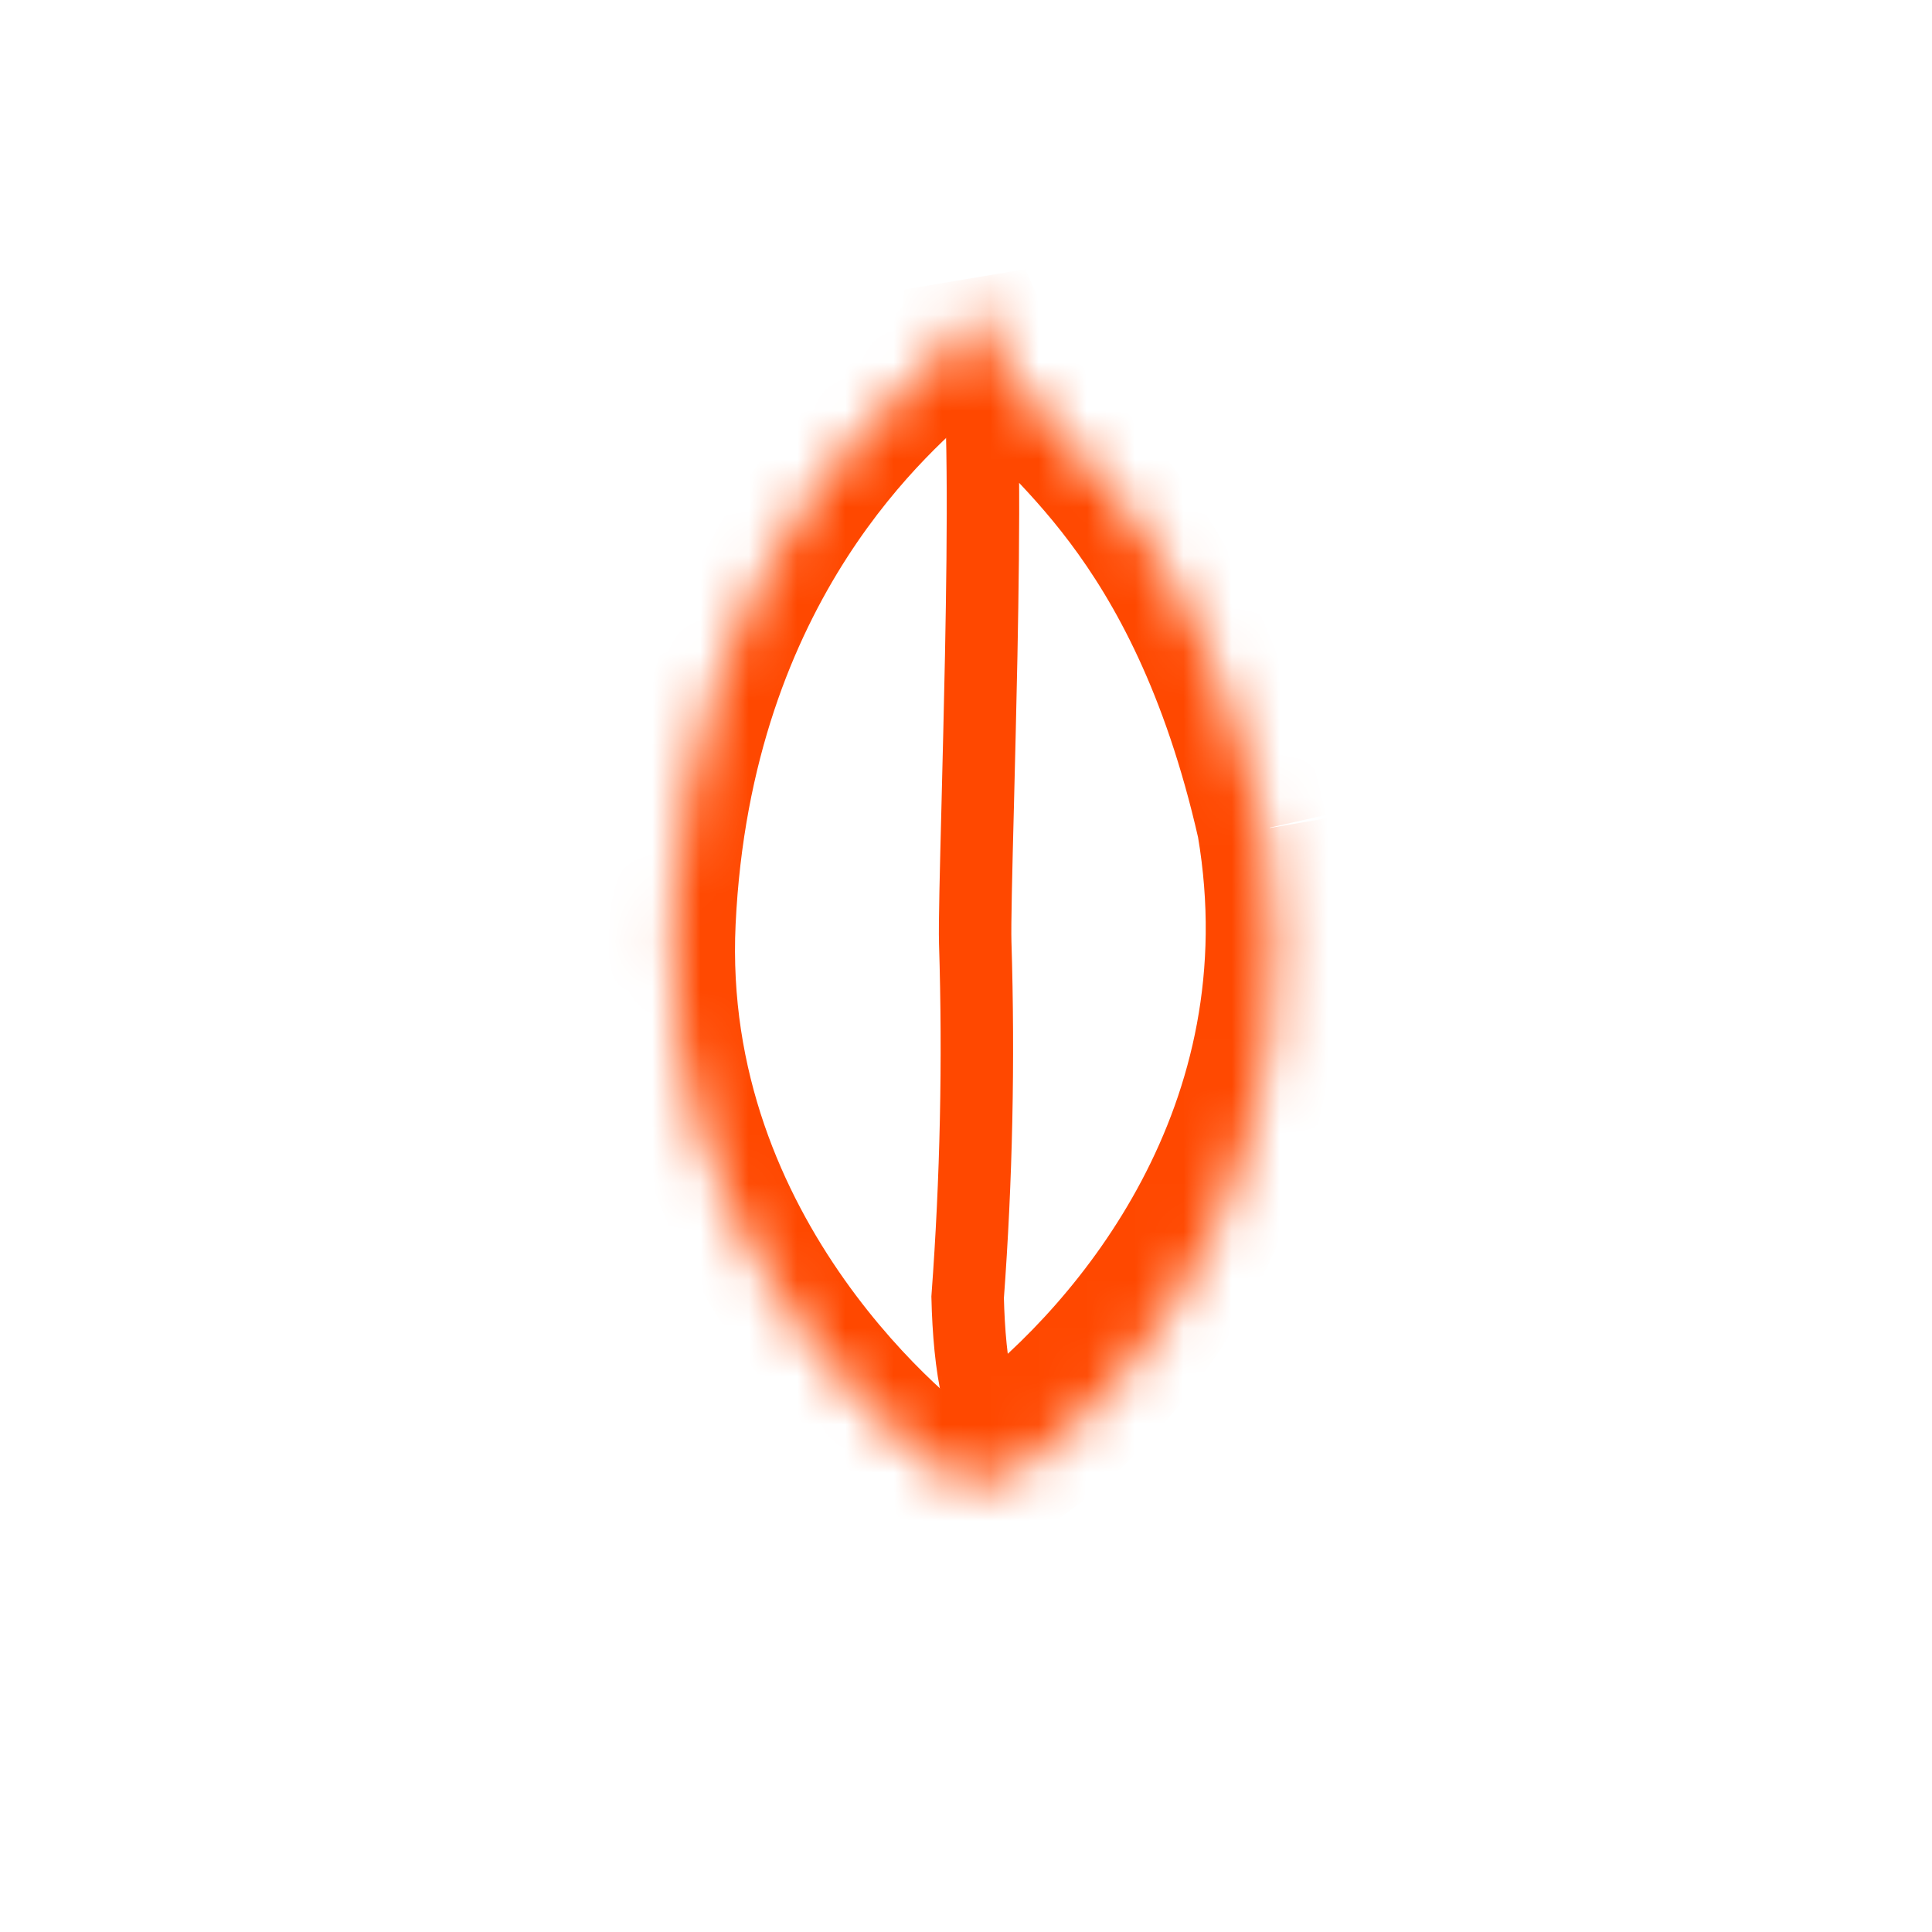 <svg width="40" height="40" viewBox="0 0 40 40" fill="none" xmlns="http://www.w3.org/2000/svg">
<g clip-path="url(#clip0_103_278)">
<mask id="mask0_103_278" style="mask-type:alpha" maskUnits="userSpaceOnUse" x="13" y="6" width="14" height="25">
<path d="M26.18 17.16C24.715 10.694 21.659 8.972 20.88 7.755C20.558 7.219 20.274 6.662 20.028 6.087C19.986 6.661 19.911 7.023 19.422 7.459C18.442 8.333 14.278 11.727 13.927 19.075C13.601 25.926 18.964 30.15 19.672 30.587C20.217 30.855 20.881 30.593 21.204 30.346C23.79 28.572 27.322 23.842 26.183 17.16" fill="white"/>
</mask>
<g mask="url(#mask0_103_278)">
<path d="M20.88 7.755L19.761 8.426L19.771 8.442L19.781 8.458L20.88 7.755ZM20.028 6.087L21.227 5.573L18.727 5.994L20.028 6.087ZM19.422 7.459L20.291 8.433L20.291 8.432L19.422 7.459ZM13.927 19.075L12.624 19.012V19.012L13.927 19.075ZM19.672 30.587L18.988 31.697L19.041 31.73L19.096 31.757L19.672 30.587ZM21.204 30.346L20.466 29.271L20.44 29.289L20.415 29.308L21.204 30.346ZM27.453 16.872C26.679 13.459 25.47 11.243 24.316 9.706C23.744 8.945 23.198 8.367 22.769 7.922C22.292 7.429 22.083 7.216 21.978 7.051L19.781 8.458C20.066 8.903 20.532 9.361 20.893 9.735C21.301 10.157 21.757 10.643 22.23 11.272C23.164 12.517 24.216 14.395 24.909 17.449L27.453 16.872ZM21.998 7.084C21.707 6.599 21.45 6.094 21.227 5.573L18.829 6.6C19.098 7.229 19.409 7.839 19.761 8.426L21.998 7.084ZM18.727 5.994C18.707 6.265 18.686 6.329 18.679 6.348C18.678 6.351 18.676 6.356 18.666 6.37C18.653 6.387 18.622 6.425 18.554 6.486L20.291 8.432C20.653 8.109 20.932 7.748 21.107 7.302C21.269 6.888 21.307 6.484 21.329 6.18L18.727 5.994ZM18.554 6.486C17.517 7.41 13.001 11.113 12.624 19.012L15.23 19.137C15.554 12.341 19.367 9.256 20.291 8.433L18.554 6.486ZM12.624 19.012C12.444 22.808 13.843 25.858 15.346 27.988C16.833 30.095 18.479 31.384 18.988 31.697L20.357 29.476C20.157 29.353 18.767 28.311 17.477 26.484C16.204 24.68 15.085 22.192 15.23 19.137L12.624 19.012ZM19.096 31.757C19.717 32.062 20.346 32.038 20.812 31.931C21.275 31.825 21.691 31.615 21.994 31.385L20.415 29.308C20.415 29.308 20.413 29.309 20.41 29.311C20.407 29.314 20.402 29.317 20.395 29.321C20.383 29.328 20.366 29.337 20.347 29.346C20.307 29.365 20.266 29.38 20.23 29.388C20.194 29.396 20.178 29.395 20.18 29.395C20.185 29.395 20.212 29.398 20.248 29.416L19.096 31.757ZM21.942 31.422C24.871 29.412 28.708 24.209 27.469 16.941L24.898 17.38C25.936 23.475 22.708 27.732 20.466 29.271L21.942 31.422Z" fill="#FF4800"/>
<path d="M20.342 30.653C20.362 30.593 20.381 30.533 20.399 30.472C20.431 30.513 20.465 30.552 20.501 30.59C20.466 30.754 20.431 30.918 20.398 31.082C20.384 30.967 20.37 30.866 20.359 30.782C20.353 30.733 20.347 30.69 20.342 30.653Z" stroke="#FF4800" stroke-width="1.5"/>
<path d="M20.348 9.755C20.343 9.173 20.331 8.631 20.305 8.182C20.31 8.181 20.315 8.18 20.32 8.179C20.328 8.177 20.335 8.175 20.342 8.174C20.376 8.166 20.405 8.16 20.43 8.154C20.641 8.443 20.934 8.744 21.23 9.05C21.274 9.095 21.318 9.14 21.362 9.186C21.776 9.614 22.254 10.122 22.752 10.785C23.739 12.1 24.828 14.058 25.541 17.192C26.548 23.13 22.928 27.462 20.43 29.378C20.361 29.237 20.297 29.049 20.241 28.816C20.111 28.267 20.051 27.569 20.034 26.86C20.215 24.415 20.267 21.962 20.191 19.512C20.18 19.141 20.207 18.053 20.243 16.656C20.266 15.726 20.293 14.659 20.315 13.575C20.341 12.233 20.359 10.876 20.348 9.755Z" stroke="#FF4800" stroke-width="1.5"/>
</g>
</g>
<defs>
<clipPath id="clip0_103_278">
<rect width="40" height="40" fill="white"/>
</clipPath>
</defs>
</svg>
